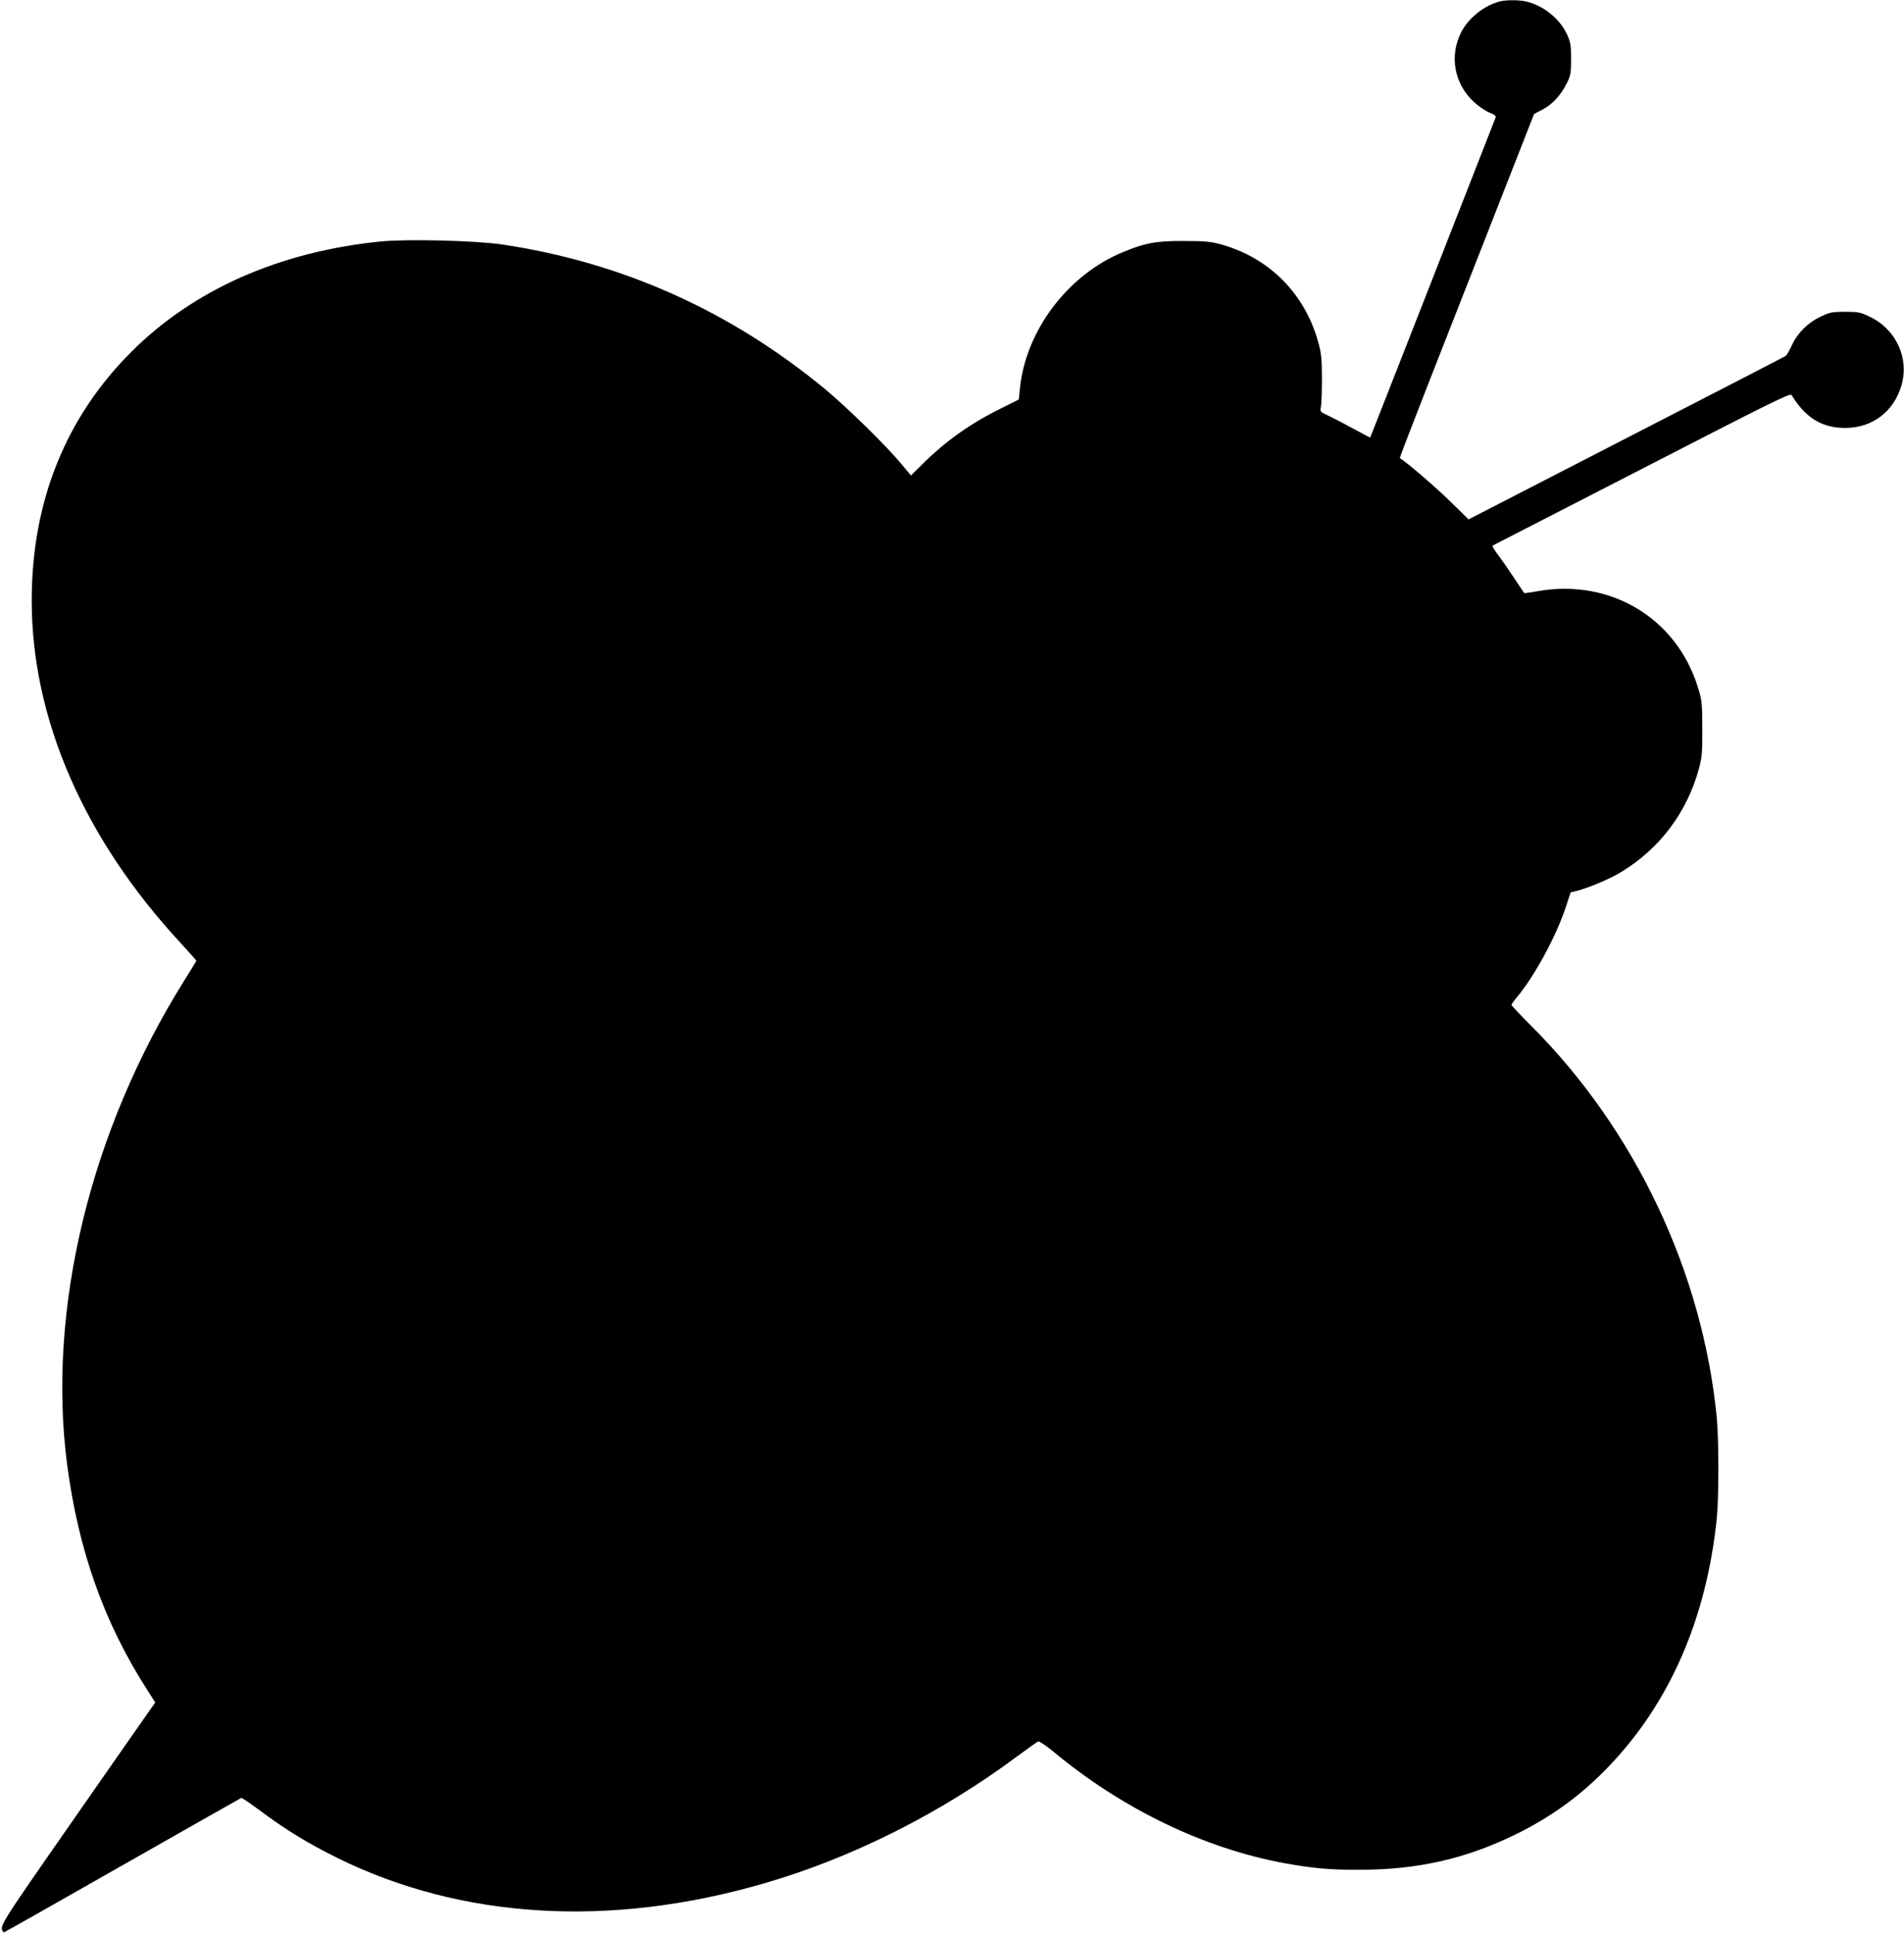 <?xml version="1.0" standalone="no"?>
<!DOCTYPE svg PUBLIC "-//W3C//DTD SVG 20010904//EN"
 "http://www.w3.org/TR/2001/REC-SVG-20010904/DTD/svg10.dtd">
<svg version="1.0" xmlns="http://www.w3.org/2000/svg"
 width="1261pt" height="1280pt" viewBox="0 0 1261 1280"
 preserveAspectRatio="xMidYMid meet">
<g transform="translate(0,1280) scale(0.1,-0.1)"
fill="#000000" stroke="none">
<path d="M9935 12791 c-105 -26 -212 -112 -259 -207 -78 -158 -44 -339 85
-459 32 -29 79 -61 104 -71 34 -13 44 -21 40 -33 -21 -55 -828 -2116 -830
-2118 -1 -2 -46 22 -101 52 -54 30 -129 69 -166 87 -65 30 -67 32 -60 62 4 17
7 101 7 186 0 130 -4 169 -23 239 -88 325 -325 564 -647 653 -67 18 -107 22
-245 22 -181 1 -258 -13 -406 -75 -366 -152 -645 -525 -680 -910 l-7 -65 -120
-60 c-199 -98 -364 -215 -518 -368 l-76 -75 -64 77 c-100 121 -361 376 -507
497 -627 517 -1343 838 -2137 956 -178 26 -624 37 -802 20 -671 -67 -1241
-319 -1653 -731 -436 -435 -660 -993 -660 -1647 0 -783 346 -1578 987 -2269
57 -62 103 -114 103 -117 0 -2 -36 -62 -81 -133 -623 -995 -909 -2180 -774
-3207 75 -567 246 -1047 529 -1487 l54 -85 -42 -60 c-24 -33 -255 -365 -515
-738 -491 -705 -478 -685 -446 -725 1 -1 353 198 783 443 430 245 786 446 790
448 5 1 62 -38 128 -87 172 -128 316 -215 509 -311 822 -405 1804 -464 2822
-169 583 168 1175 466 1682 844 68 50 129 94 137 97 7 2 50 -26 96 -64 457
-381 1001 -644 1533 -742 187 -34 303 -45 500 -44 383 0 703 73 1030 233 242
118 440 263 623 455 402 421 644 977 712 1639 14 140 14 517 0 666 -93 962
-540 1907 -1229 2596 -72 72 -131 135 -131 139 0 4 17 28 39 54 115 138 257
400 321 593 l32 98 42 10 c83 22 223 81 298 128 253 155 431 393 510 682 20
75 23 107 22 265 0 167 -2 186 -28 270 -141 460 -578 724 -1061 640 -48 -9
-89 -14 -90 -13 -2 2 -31 46 -66 98 -34 52 -82 122 -107 154 -25 33 -42 61
-36 63 5 2 450 231 989 508 847 436 981 503 990 489 94 -153 204 -220 360
-218 175 1 315 107 367 277 55 183 -33 376 -210 460 -61 29 -76 32 -162 32
-86 0 -101 -3 -162 -32 -85 -40 -151 -106 -190 -188 -16 -36 -35 -68 -41 -72
-7 -5 -482 -250 -1056 -545 l-1045 -538 -125 123 c-96 93 -276 249 -330 283
-2 2 81 218 184 481 420 1072 609 1554 656 1673 l49 125 55 29 c66 34 124 97
162 175 25 50 28 66 28 161 0 93 -4 112 -27 163 -49 104 -156 190 -270 217
-49 11 -129 11 -173 1z"/>
</g>
</svg>